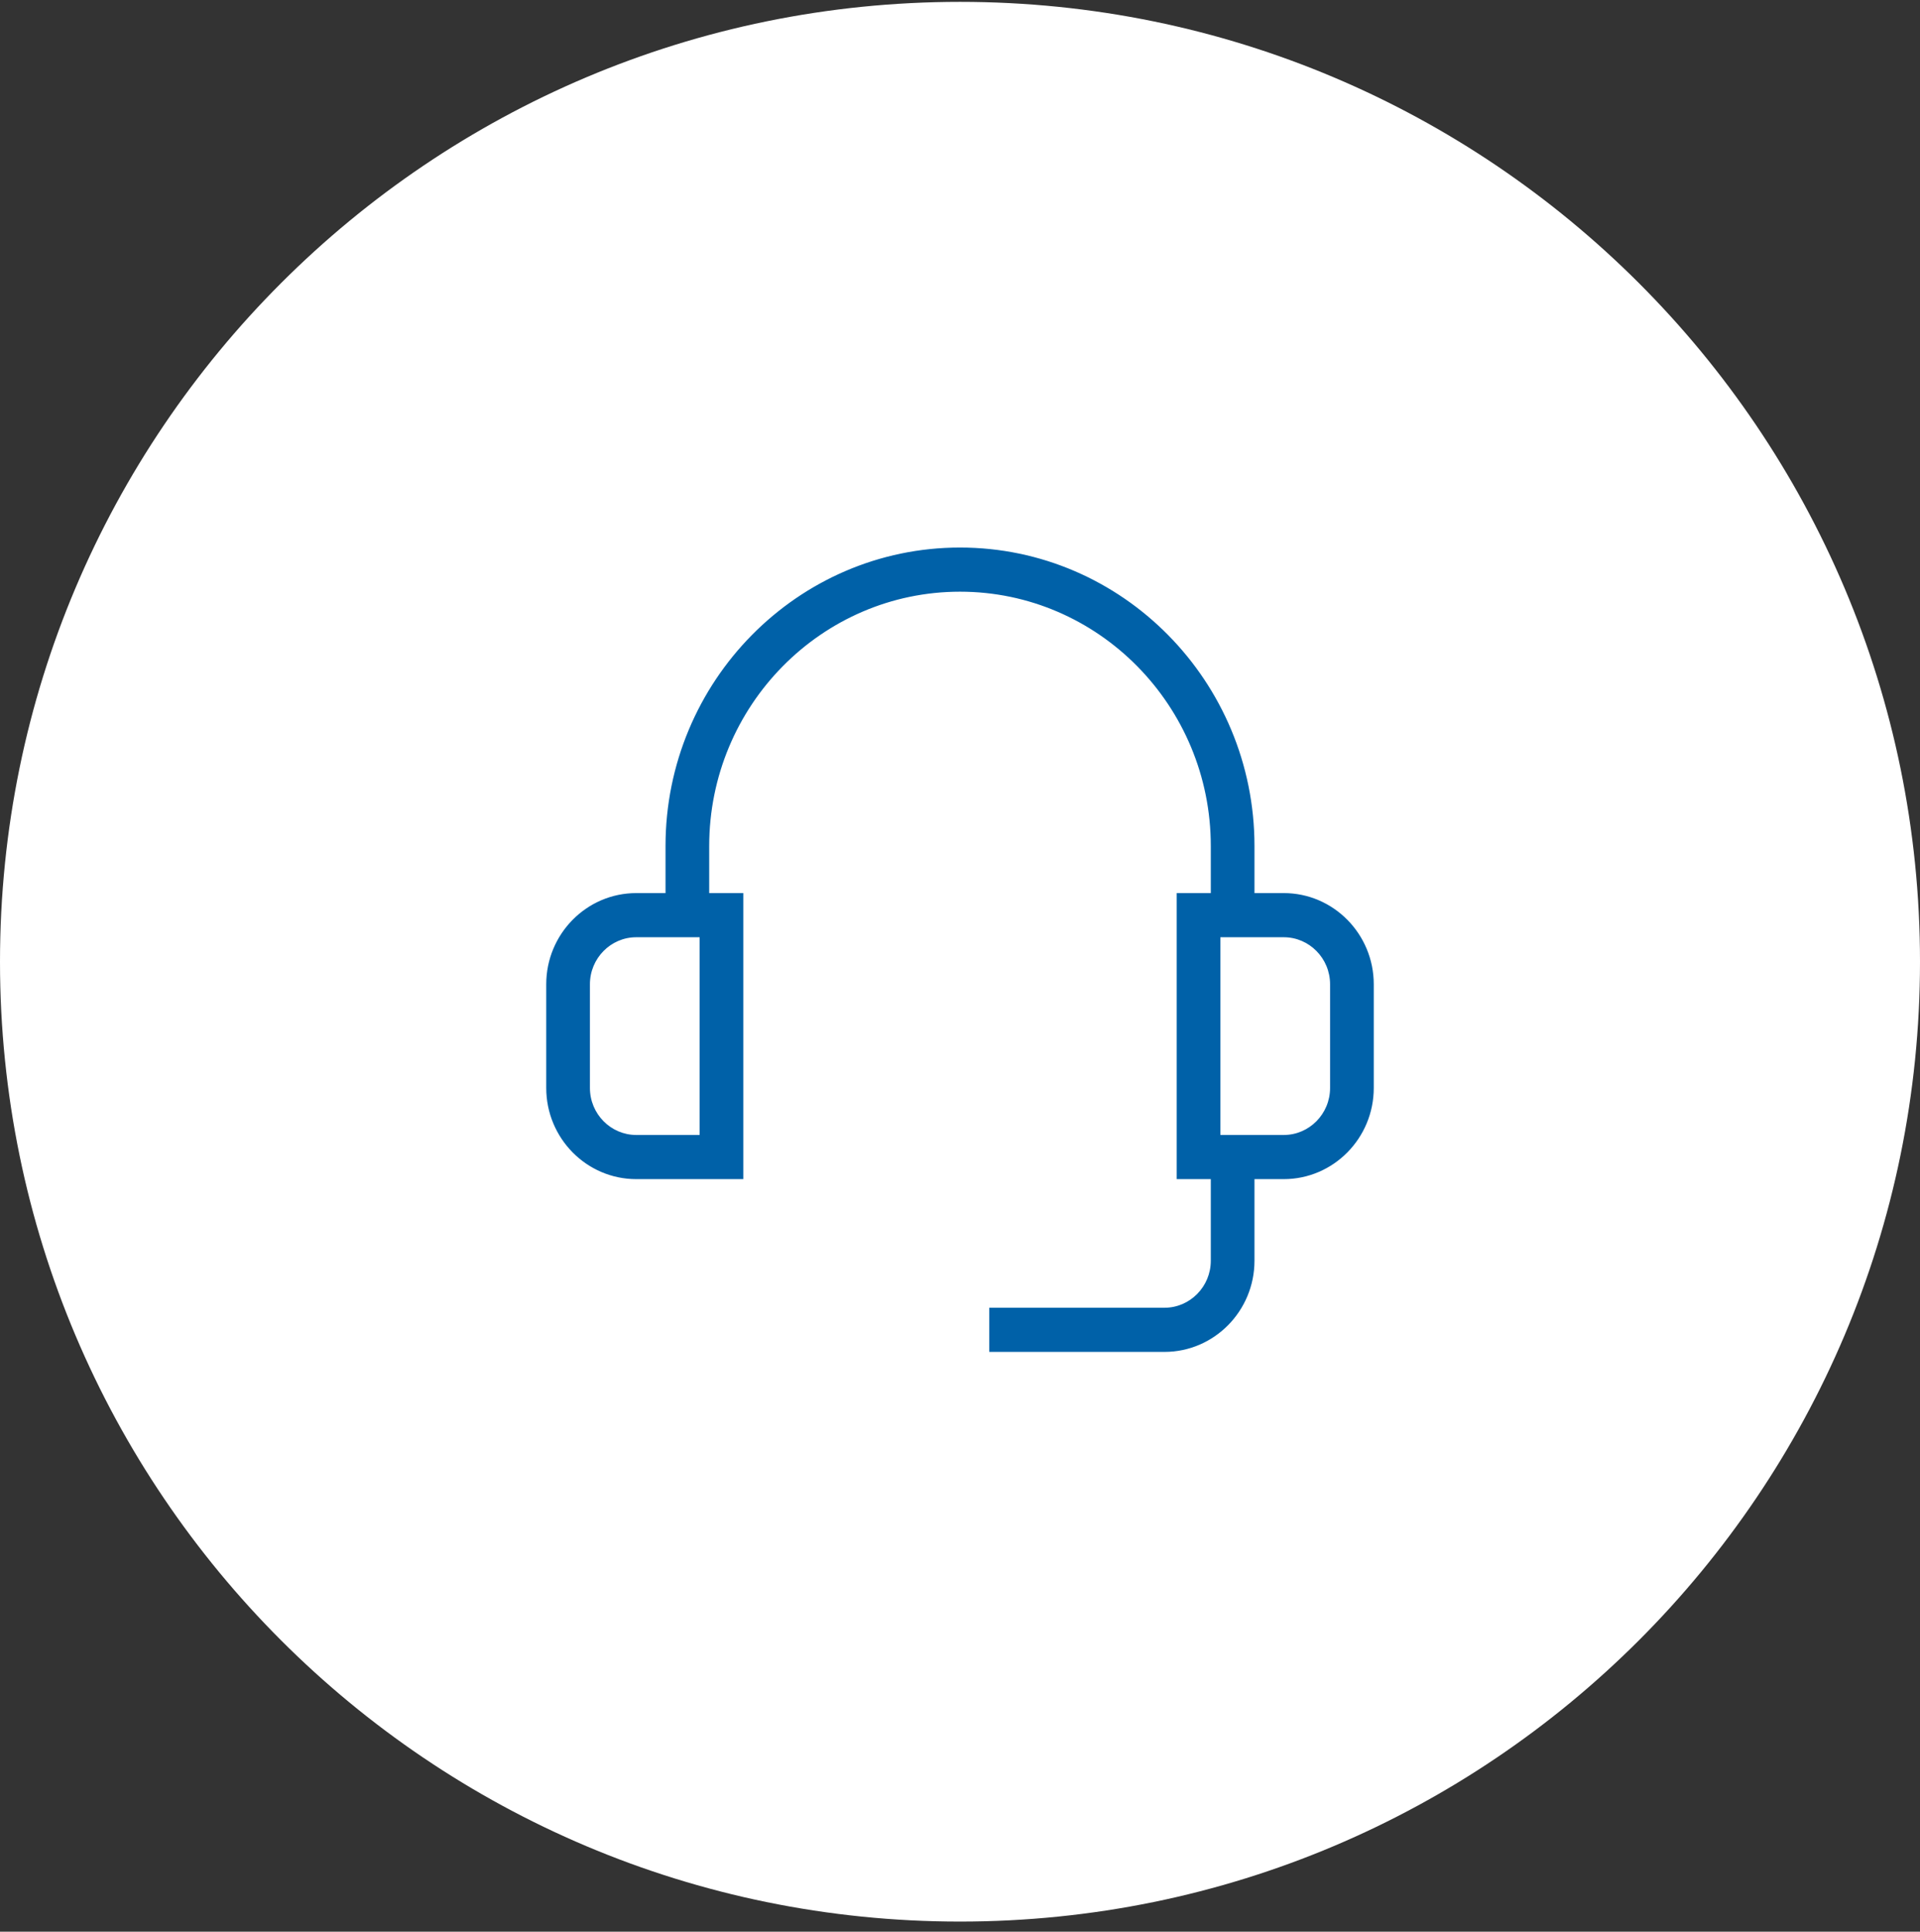 <svg width="160" height="161" viewBox="0 0 160 161" fill="none" xmlns="http://www.w3.org/2000/svg">
<rect x="0" y="0" width="160" height="161" fill="#333333" stroke="none"/>
<path d="M80 160.155C124.183 160.155 160 124.338 160 80.155C160 35.972 124.183 0.155 80 0.155C35.817 0.155 0 35.972 0 80.155C0 124.338 35.817 160.155 80 160.155Z" fill="white"/>
<path d="M114.08 82.035C114.08 78.065 110.895 74.835 106.98 74.835H104.14V70.515C104.14 57.017 93.311 46.035 80 46.035C66.689 46.035 55.86 57.017 55.86 70.515V74.835H53.02C49.105 74.835 45.92 78.065 45.92 82.035V90.675C45.92 94.645 49.105 97.875 53.02 97.875H61.54V74.835H58.7V70.515C58.7 58.605 68.255 48.915 80 48.915C91.745 48.915 101.3 58.605 101.3 70.515V74.835H98.46V97.875H101.3V105.075C101.3 107.457 99.389 109.395 97.04 109.395H82.84V112.275H97.04C100.955 112.275 104.14 109.045 104.14 105.075V97.875H106.98C110.895 97.875 114.08 94.645 114.08 90.675V82.035ZM58.7 94.995H53.02C50.671 94.995 48.76 93.057 48.76 90.675V82.035C48.76 79.653 50.671 77.715 53.02 77.715H58.7V94.995ZM111.24 90.675C111.24 93.057 109.329 94.995 106.98 94.995H101.3V77.715H106.98C109.329 77.715 111.24 79.653 111.24 82.035V90.675Z" fill="#0061A8"/>
<path fill-rule="evenodd" clip-rule="evenodd" d="M55.46 70.515C55.46 56.801 66.463 45.635 80 45.635C93.537 45.635 104.54 56.801 104.54 70.515V74.435H106.98C111.121 74.435 114.48 77.849 114.48 82.035V90.675C114.48 94.861 111.121 98.275 106.98 98.275H104.54V105.075C104.54 109.261 101.181 112.675 97.04 112.675H82.44V108.995H97.04C99.162 108.995 100.9 107.241 100.9 105.075V98.275H98.06V74.435H100.9V70.515C100.9 58.82 91.519 49.315 80 49.315C68.481 49.315 59.1 58.82 59.1 70.515V74.435H61.94V98.275H53.02C48.879 98.275 45.52 94.861 45.52 90.675V82.035C45.52 77.849 48.879 74.435 53.02 74.435H55.46V70.515ZM80 46.435C66.915 46.435 56.26 57.232 56.26 70.515V75.235H53.02C49.331 75.235 46.32 78.281 46.32 82.035V90.675C46.32 94.43 49.331 97.475 53.02 97.475H61.14V75.235H58.3V70.515C58.3 58.389 68.029 48.515 80 48.515C91.971 48.515 101.7 58.389 101.7 70.515V75.235H98.86V97.475H101.7V105.075C101.7 107.672 99.615 109.795 97.04 109.795H83.24V111.875H97.04C100.729 111.875 103.74 108.829 103.74 105.075V97.475H106.98C110.669 97.475 113.68 94.43 113.68 90.675V82.035C113.68 78.281 110.669 75.235 106.98 75.235H103.74V70.515C103.74 57.232 93.085 46.435 80 46.435ZM53.02 78.115C50.898 78.115 49.16 79.869 49.16 82.035V90.675C49.16 92.841 50.898 94.595 53.02 94.595H58.3V78.115H53.02ZM48.36 82.035C48.36 79.438 50.445 77.315 53.02 77.315H59.1V95.395H53.02C50.445 95.395 48.36 93.272 48.36 90.675V82.035ZM100.9 77.315H106.98C109.555 77.315 111.64 79.438 111.64 82.035V90.675C111.64 93.272 109.555 95.395 106.98 95.395H100.9V77.315ZM101.7 78.115V94.595H106.98C109.103 94.595 110.84 92.841 110.84 90.675V82.035C110.84 79.869 109.103 78.115 106.98 78.115H101.7Z" fill="#0061A8"/>
</svg>
